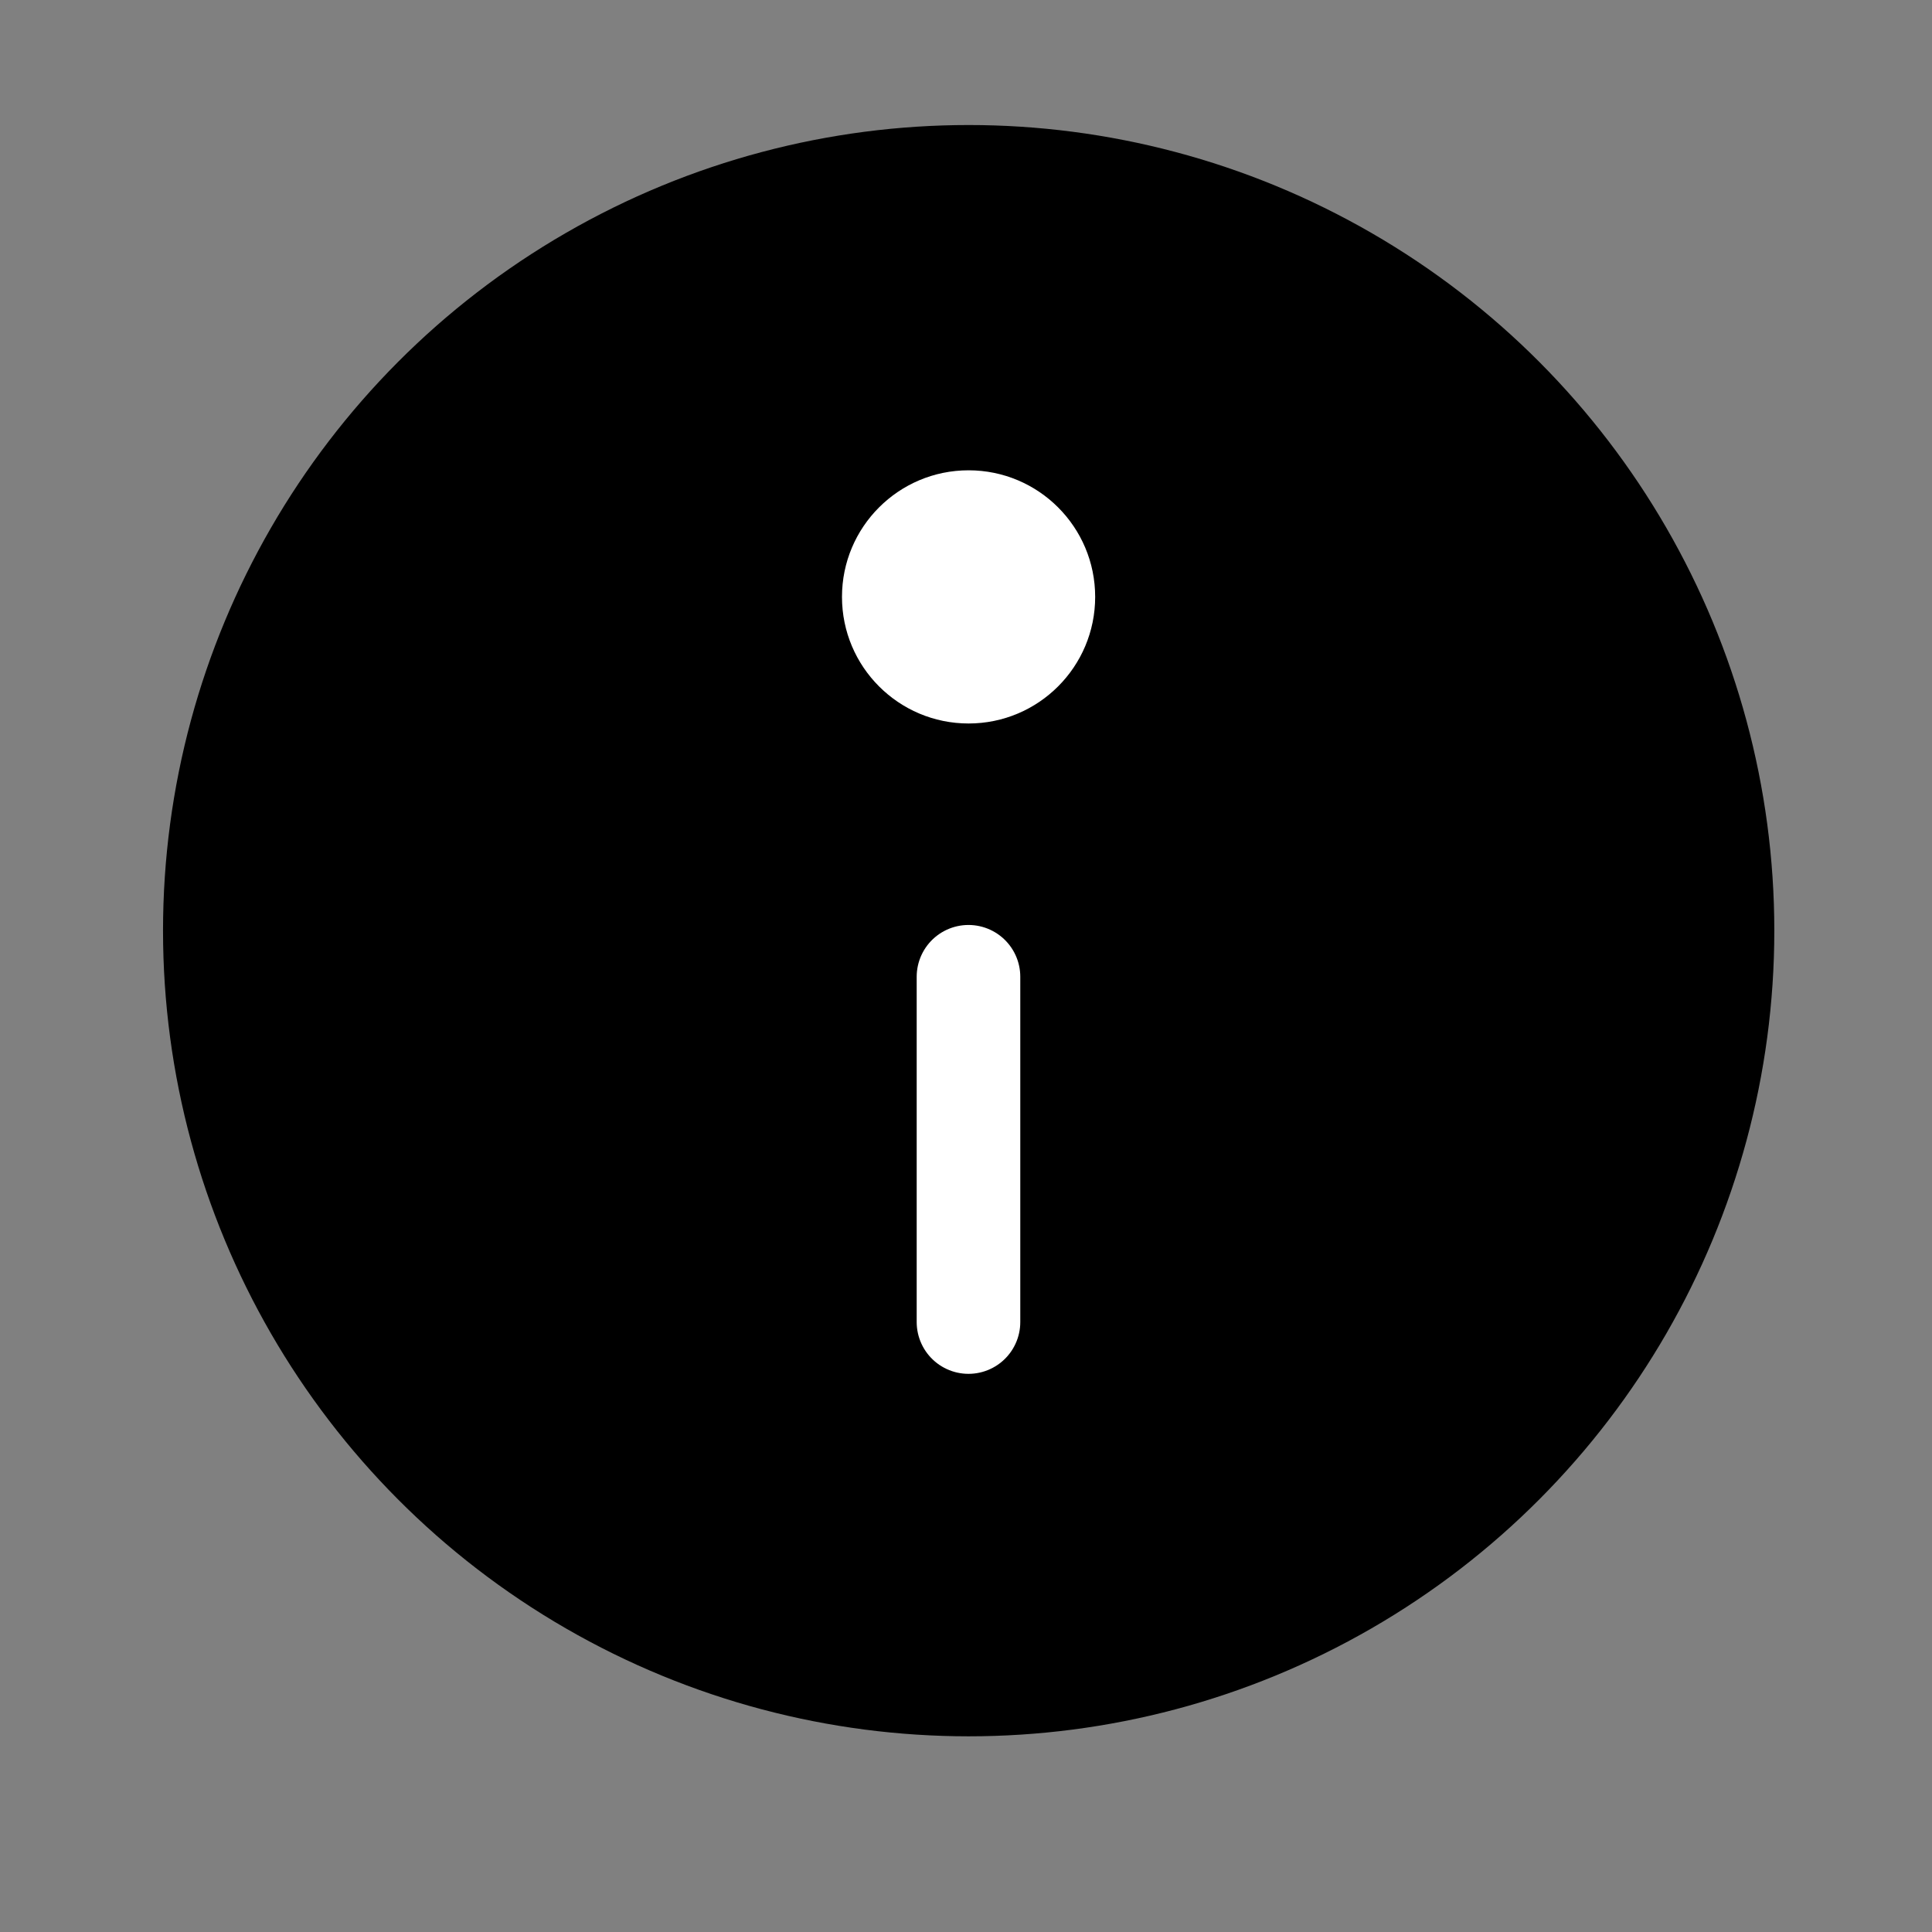 <?xml version="1.0" encoding="UTF-8"?> <svg xmlns="http://www.w3.org/2000/svg" width="21" height="21" viewBox="0 0 21 21" fill="none"><rect x="0" y="0" width="21" height="21" fill="#808080" stroke="none"/> <circle cx="10.529" cy="10.116" r="8.757" fill="black"></circle> <path d="M10.527 14.37L10.527 10.617" stroke="white" stroke-width="1.126" stroke-linecap="round"></path> <ellipse cx="10.528" cy="6.488" rx="1.376" ry="1.376" transform="rotate(-180 10.528 6.488)" fill="white"></ellipse> </svg> 